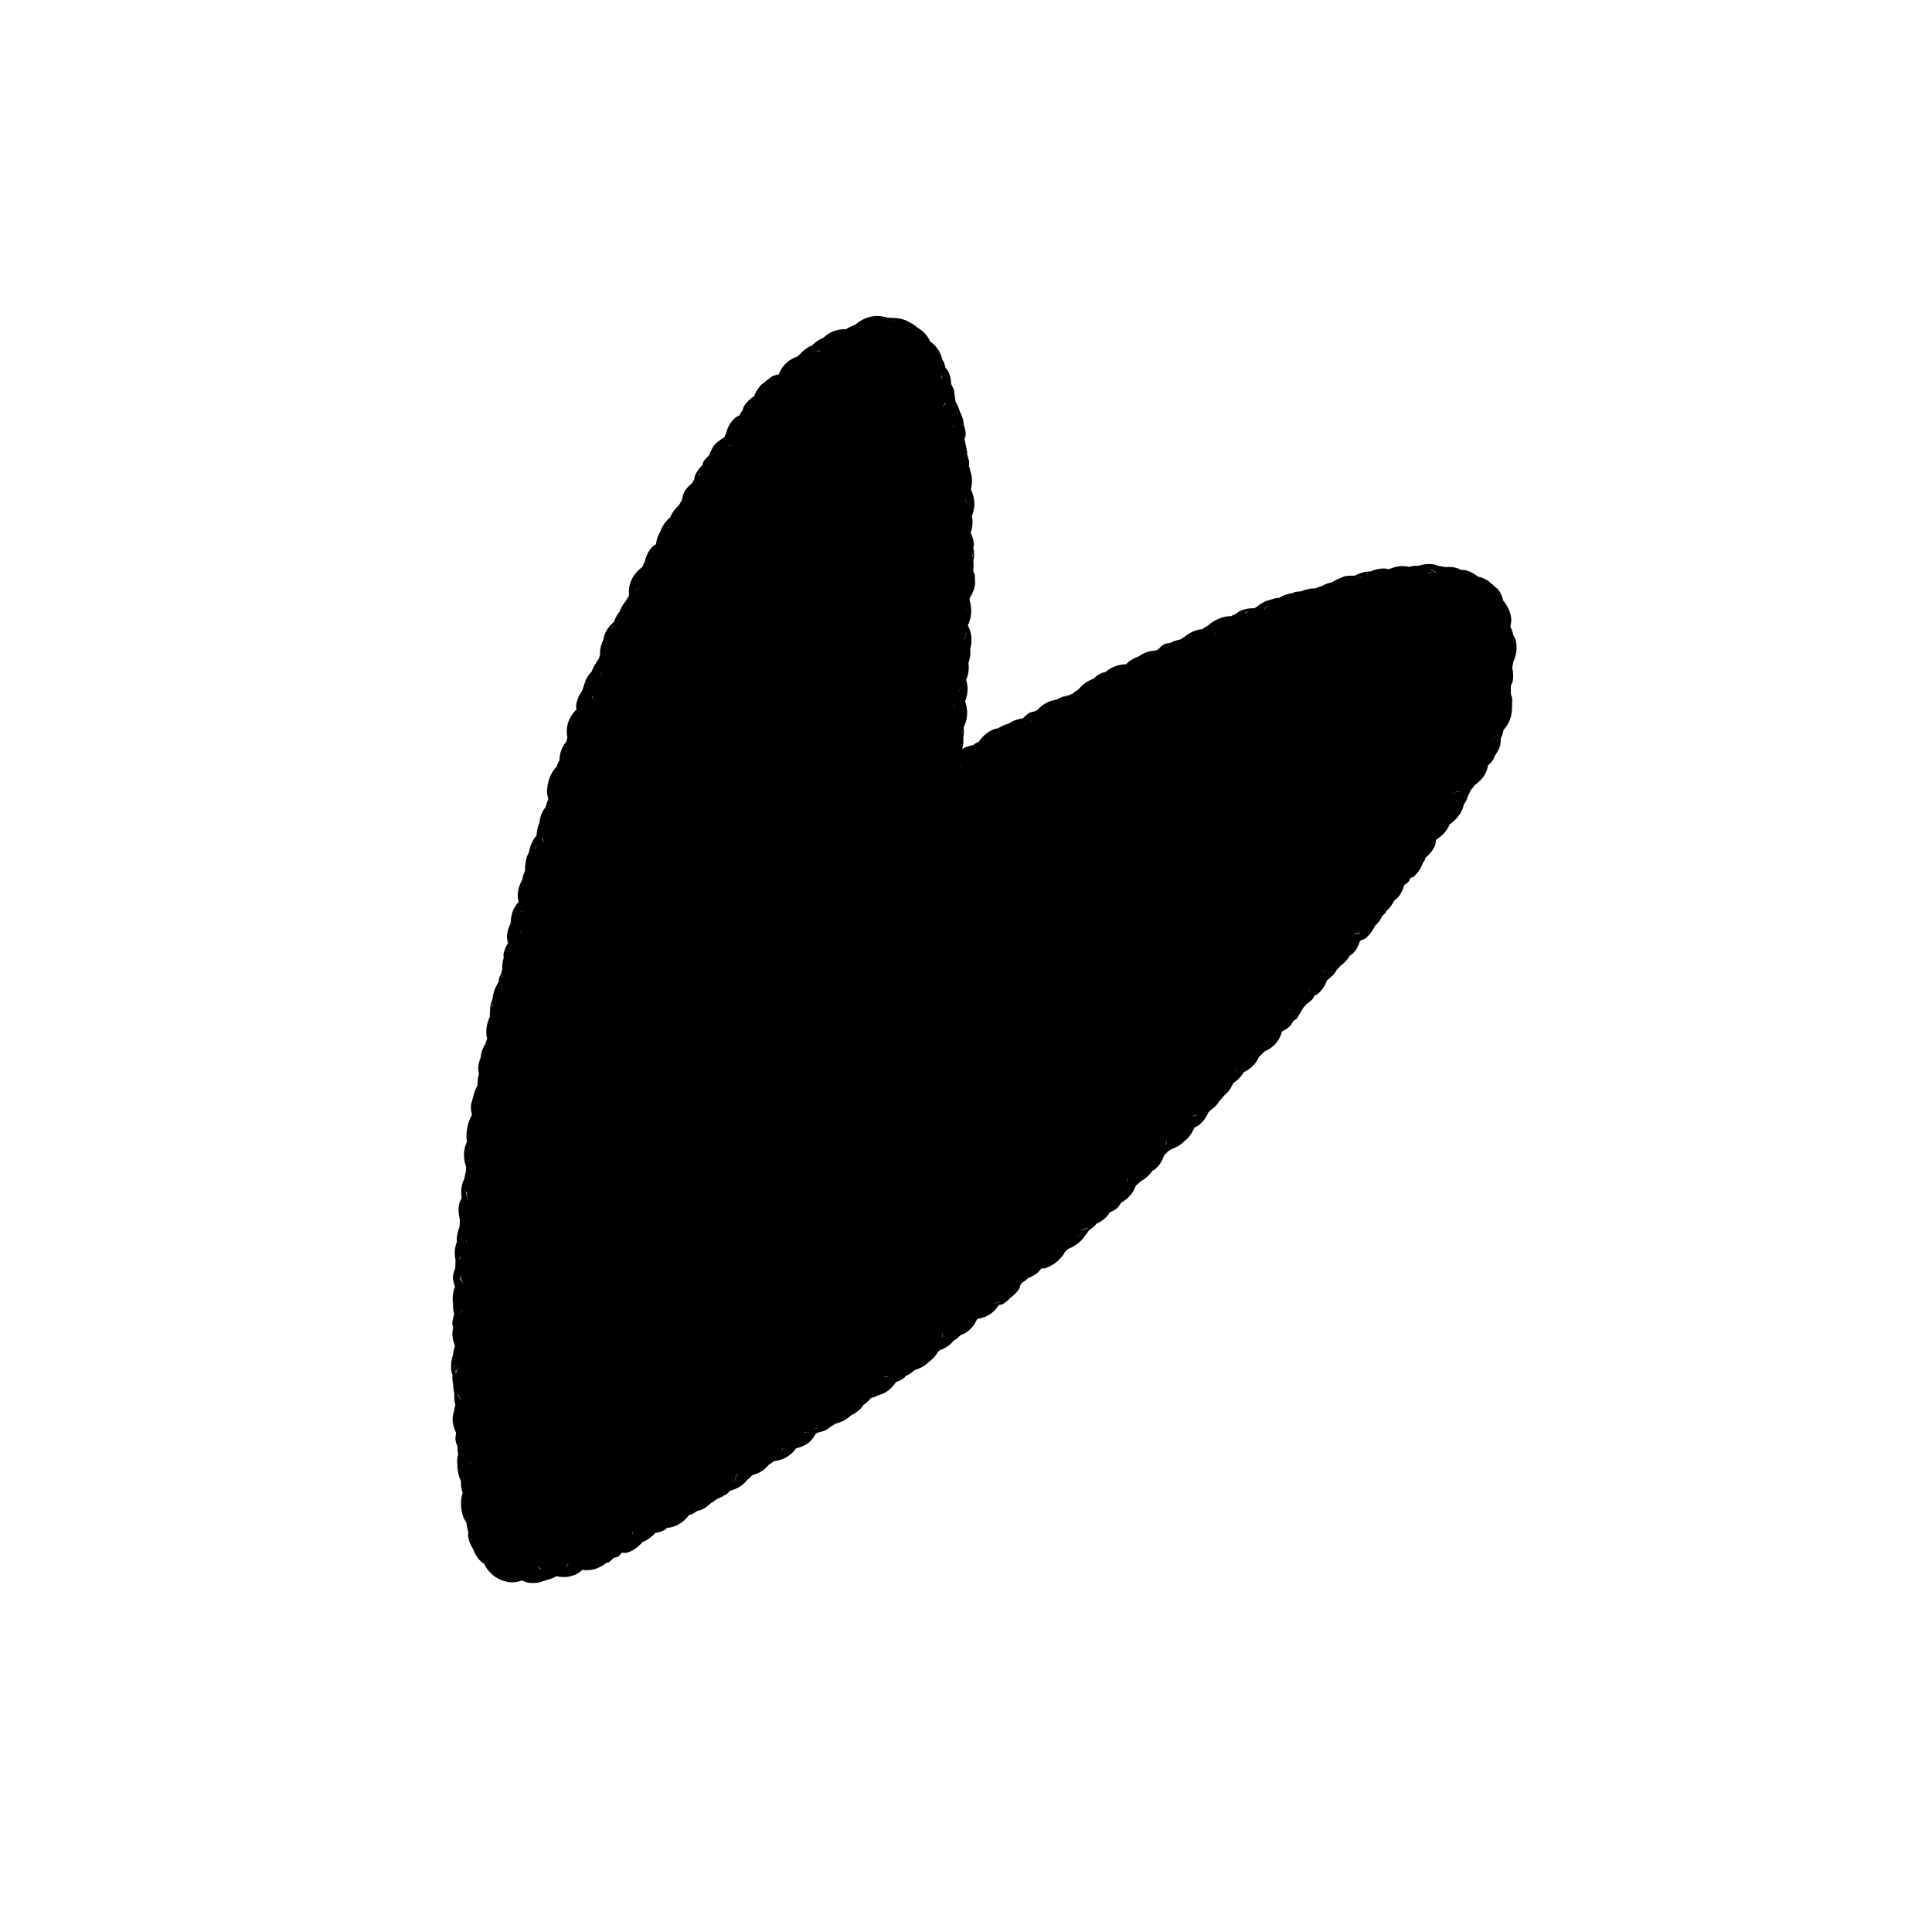 <?xml version="1.0" encoding="UTF-8"?> <svg xmlns="http://www.w3.org/2000/svg" width="64" height="64" viewBox="0 0 64 64" fill="none"><path d="M41.741 21.165C37.398 22.875 34.461 24.569 30.553 26.79C30.77 25.11 31.11 22.25 31.149 20.555C31.22 17.418 31.335 13.864 29.9 11.697C29.551 11.171 28.401 11.792 27.769 12.136C25.978 13.111 24.849 14.844 23.64 16.716C21.912 19.389 20.498 22.324 19.563 25.23C16.937 33.392 15.37 41.858 16.28 49.036C16.38 49.825 16.515 51.676 17.509 51.407C18.364 51.175 19.227 51.101 20.095 50.587C21.865 49.538 31.485 44.269 37.749 37.778C43.038 32.298 46.863 27.643 48.732 24.262C49.26 23.308 49.328 20.531 48.796 20.188C47.255 19.192 43.974 20.286 41.741 21.165Z" fill="black"></path><path d="M49.628 19.525C49.711 19.636 49.762 19.765 49.798 19.895C49.928 20.058 50.039 20.251 50.062 20.494C50.071 20.587 50.044 20.672 50.033 20.754C50.074 20.848 50.113 20.938 50.128 21.039C50.151 21.092 50.193 21.14 50.209 21.203C50.277 21.48 50.221 21.737 50.124 21.939C50.124 22 50.103 22.057 50.094 22.114C50.126 22.259 50.143 22.417 50.105 22.587C50.094 22.631 50.067 22.671 50.052 22.711C50.051 22.734 50.048 22.757 50.045 22.78C50.049 22.84 50.05 22.9 50.049 22.96C50.049 22.97 50.05 22.979 50.05 22.988C50.065 23.04 50.087 23.092 50.096 23.148L50.084 23.541L50.068 23.651C50.031 23.88 49.922 24.049 49.809 24.181C49.793 24.224 49.792 24.272 49.77 24.314L49.768 24.332L49.776 24.319L49.714 24.473C49.709 24.547 49.714 24.627 49.691 24.71C49.655 24.833 49.588 24.936 49.522 25.029C49.502 25.073 49.489 25.122 49.461 25.166C49.41 25.247 49.345 25.31 49.284 25.368C49.281 25.382 49.286 25.399 49.283 25.413C49.217 25.696 49.036 25.875 48.851 26.009C48.807 26.07 48.767 26.128 48.717 26.173C48.694 26.239 48.666 26.307 48.624 26.374C48.618 26.397 48.615 26.422 48.606 26.446C48.579 26.522 48.534 26.584 48.496 26.645C48.423 26.953 48.234 27.164 48.022 27.306C47.928 27.545 47.757 27.701 47.568 27.822C47.556 27.877 47.562 27.939 47.538 27.997C47.466 28.176 47.349 28.307 47.225 28.409C47.213 28.441 47.206 28.476 47.19 28.507C47.177 28.533 47.151 28.552 47.137 28.575C47.084 28.735 46.991 28.901 46.825 29.044C46.797 29.068 46.75 29.068 46.722 29.088C46.7 29.122 46.694 29.168 46.667 29.202C46.625 29.253 46.562 29.28 46.517 29.319C46.488 29.431 46.438 29.554 46.355 29.67C46.305 29.739 46.24 29.787 46.182 29.837C46.13 29.946 46.057 30.058 45.946 30.159L45.935 30.161C45.915 30.192 45.903 30.234 45.878 30.264C45.856 30.29 45.823 30.303 45.801 30.326C45.735 30.469 45.652 30.575 45.556 30.661C45.479 30.817 45.377 30.963 45.24 31.079C45.183 31.127 45.108 31.138 45.05 31.171C45.01 31.295 44.957 31.429 44.854 31.546C44.808 31.599 44.749 31.631 44.7 31.67L44.698 31.687C44.608 31.829 44.502 31.929 44.392 32.002C44.362 32.034 44.34 32.08 44.303 32.111L44.292 32.113C44.211 32.271 44.089 32.38 43.957 32.474C43.898 32.638 43.8 32.813 43.619 32.953C43.599 32.969 43.567 32.966 43.546 32.98C43.524 33.014 43.513 33.056 43.485 33.089C43.421 33.164 43.348 33.215 43.279 33.263C43.267 33.278 43.259 33.302 43.245 33.316C43.237 33.324 43.223 33.326 43.215 33.334C43.202 33.356 43.182 33.373 43.166 33.395L42.972 33.725C42.935 33.767 42.884 33.791 42.841 33.827C42.806 33.879 42.782 33.941 42.735 33.991C42.658 34.072 42.557 34.116 42.469 34.172C42.434 34.285 42.387 34.405 42.3 34.519C42.178 34.679 42.024 34.771 41.882 34.835C41.83 34.899 41.773 34.952 41.709 35.002C41.661 35.108 41.597 35.219 41.495 35.319C41.4 35.412 41.297 35.473 41.199 35.519C41.108 35.676 40.989 35.791 40.853 35.881C40.801 35.993 40.741 36.112 40.636 36.216C40.599 36.253 40.557 36.29 40.519 36.326C40.471 36.388 40.428 36.446 40.374 36.492C40.363 36.51 40.359 36.532 40.346 36.549C40.277 36.643 40.191 36.711 40.111 36.769C40.085 36.802 40.056 36.827 40.028 36.855C39.953 37.023 39.84 37.204 39.617 37.333C39.604 37.34 39.586 37.336 39.573 37.343L39.565 37.356C39.492 37.522 39.398 37.678 39.246 37.791C39.113 37.935 38.95 38.017 38.793 38.075C38.761 38.108 38.713 38.122 38.679 38.151C38.652 38.201 38.596 38.228 38.564 38.272C38.506 38.433 38.422 38.612 38.233 38.755C38.218 38.766 38.196 38.767 38.181 38.778C38.077 38.928 37.944 39.049 37.783 39.134C37.736 39.186 37.687 39.231 37.627 39.275C37.55 39.477 37.416 39.691 37.143 39.837C37.1 39.897 37.066 39.969 37.002 40.025C36.924 40.094 36.831 40.131 36.751 40.17C36.74 40.186 36.736 40.21 36.724 40.226C36.599 40.388 36.449 40.486 36.301 40.549L36.299 40.566C36.234 40.648 36.151 40.701 36.075 40.756C36.034 40.818 35.994 40.881 35.938 40.938C35.811 41.141 35.612 41.285 35.377 41.375C35.346 41.409 35.313 41.44 35.279 41.469C35.264 41.494 35.255 41.521 35.239 41.546C35.084 41.772 34.865 41.931 34.621 42.012C34.58 42.025 34.533 42.014 34.493 42.022C34.455 42.064 34.424 42.116 34.38 42.154C34.277 42.242 34.163 42.297 34.054 42.343C33.994 42.403 33.923 42.451 33.85 42.499C33.837 42.516 33.824 42.532 33.81 42.548C33.79 42.592 33.789 42.649 33.762 42.694C33.679 42.827 33.573 42.919 33.465 42.995C33.398 43.068 33.321 43.141 33.221 43.2C33.18 43.224 33.127 43.217 33.087 43.234C33.023 43.324 32.953 43.417 32.855 43.493C32.694 43.617 32.526 43.666 32.372 43.693C32.293 43.86 32.176 44.046 31.95 44.173C31.909 44.196 31.865 44.206 31.825 44.223C31.752 44.298 31.679 44.364 31.589 44.415C31.447 44.586 31.285 44.676 31.125 44.729C31.106 44.75 31.088 44.772 31.066 44.793C30.998 44.912 30.903 45.015 30.778 45.109C30.637 45.255 30.468 45.331 30.3 45.387C30.198 45.477 30.103 45.542 29.998 45.582C29.983 45.595 29.98 45.621 29.964 45.634C29.871 45.71 29.772 45.749 29.68 45.785C29.591 45.92 29.469 46.05 29.299 46.144C29.236 46.179 29.167 46.194 29.105 46.214C29.02 46.265 28.931 46.29 28.845 46.315C28.782 46.404 28.698 46.477 28.59 46.551L28.592 46.562C28.476 46.722 28.329 46.82 28.183 46.893C28.035 47.032 27.866 47.116 27.686 47.157C27.624 47.199 27.568 47.239 27.506 47.264C27.472 47.288 27.444 47.326 27.405 47.348C27.303 47.404 27.201 47.432 27.105 47.452C27.079 47.465 27.054 47.475 27.028 47.486C26.965 47.593 26.891 47.713 26.764 47.808C26.634 47.903 26.5 47.947 26.376 47.976C26.299 48.073 26.21 48.176 26.085 48.253C25.932 48.347 25.776 48.388 25.633 48.407C25.582 48.45 25.527 48.487 25.465 48.522C25.404 48.593 25.332 48.669 25.238 48.729C25.133 48.796 25.029 48.838 24.928 48.863C24.871 48.927 24.812 48.98 24.748 49.026L24.744 49.033C24.596 49.228 24.394 49.323 24.192 49.383C24.136 49.425 24.096 49.493 24.025 49.526L24.008 49.524C23.93 49.586 23.839 49.623 23.743 49.66C23.684 49.706 23.628 49.752 23.561 49.784C23.469 49.879 23.354 49.963 23.211 50.023C23.176 50.038 23.137 50.036 23.103 50.047C23.033 50.093 22.963 50.147 22.878 50.18C22.864 50.185 22.845 50.174 22.832 50.178C22.698 50.364 22.495 50.544 22.173 50.608C22.153 50.612 22.13 50.602 22.11 50.605C22.085 50.622 22.067 50.655 22.039 50.671C21.926 50.734 21.812 50.763 21.707 50.782C21.604 50.89 21.484 50.996 21.328 51.066L21.3 51.067C21.16 51.226 20.993 51.372 20.763 51.436C20.708 51.452 20.646 51.432 20.594 51.439C20.553 51.475 20.526 51.534 20.475 51.566C20.429 51.594 20.371 51.59 20.326 51.609C20.27 51.654 20.228 51.724 20.154 51.759C20.137 51.768 20.111 51.76 20.094 51.767C19.908 51.92 19.671 52.027 19.384 52.015C19.356 52.014 19.329 52.002 19.302 51.999C19.228 52.056 19.153 52.123 19.055 52.165C18.83 52.263 18.613 52.251 18.427 52.215C18.352 52.261 18.27 52.293 18.173 52.321L17.845 52.425C17.733 52.443 17.617 52.442 17.507 52.43C17.428 52.421 17.362 52.379 17.294 52.357C17.192 52.386 17.075 52.423 16.939 52.416C16.529 52.394 16.227 52.143 16.071 51.874C16.057 51.85 16.051 51.822 16.038 51.796C16.022 51.785 15.997 51.782 15.981 51.769C15.824 51.64 15.728 51.475 15.667 51.305C15.598 51.196 15.538 51.073 15.512 50.926C15.5 50.862 15.511 50.799 15.511 50.74C15.484 50.647 15.458 50.555 15.455 50.453C15.412 50.383 15.367 50.306 15.337 50.218C15.274 50.03 15.257 49.834 15.281 49.642C15.289 49.576 15.308 49.516 15.326 49.458C15.284 49.33 15.263 49.204 15.271 49.068C15.205 48.937 15.162 48.785 15.16 48.606C15.133 48.442 15.142 48.295 15.178 48.162C15.156 48.085 15.158 48.007 15.155 47.923C15.131 47.852 15.097 47.78 15.088 47.695C15.081 47.612 15.098 47.537 15.107 47.465C15.035 47.305 14.98 47.133 14.995 46.946L15.02 46.822L15.054 46.668C15.062 46.626 15.073 46.587 15.085 46.548C15.051 46.428 15.04 46.297 15.051 46.154C15.023 46.056 15.013 45.962 15.013 45.869C14.99 45.773 14.981 45.67 14.991 45.557C14.977 45.501 14.953 45.443 14.947 45.38C14.932 45.197 14.954 45.029 15.005 44.888C15.015 44.793 15.031 44.696 15.068 44.603C15.067 44.593 15.069 44.584 15.068 44.575C15.026 44.474 14.994 44.358 14.987 44.225C14.982 44.133 14.996 44.049 15.011 43.971C15.007 43.929 14.984 43.885 14.984 43.841C14.984 43.73 15.021 43.629 15.046 43.528C15.013 43.428 15.006 43.321 15.009 43.197C14.975 42.977 15.007 42.786 15.072 42.624C15.044 42.527 15 42.422 15.003 42.3C15.006 42.189 15.052 42.097 15.081 42.006C15.084 41.971 15.079 41.935 15.086 41.898C15.082 41.848 15.088 41.798 15.092 41.744C15.047 41.549 15.056 41.338 15.136 41.13C15.135 41.114 15.131 41.097 15.131 41.08C15.131 40.917 15.168 40.775 15.22 40.654C15.224 40.612 15.225 40.572 15.233 40.533L15.229 40.381C15.19 40.231 15.171 40.06 15.215 39.87C15.231 39.802 15.27 39.746 15.295 39.689C15.266 39.491 15.268 39.278 15.371 39.068L15.383 39.048C15.392 38.971 15.407 38.892 15.434 38.812L15.436 38.636C15.382 38.479 15.349 38.289 15.385 38.082C15.401 37.988 15.431 37.904 15.466 37.827C15.456 37.742 15.443 37.653 15.453 37.559C15.46 37.493 15.467 37.426 15.479 37.361C15.506 37.208 15.562 37.067 15.631 36.939C15.615 36.83 15.585 36.715 15.606 36.588L15.684 36.294C15.711 36.169 15.758 36.061 15.812 35.967C15.817 35.945 15.813 35.921 15.819 35.898C15.82 35.781 15.832 35.679 15.865 35.583C15.855 35.517 15.838 35.448 15.842 35.373C15.849 35.25 15.881 35.136 15.922 35.034C15.937 34.854 16 34.7 16.082 34.57C16.102 34.517 16.111 34.461 16.139 34.411C16.076 34.17 16.111 33.922 16.226 33.686C16.229 33.625 16.219 33.564 16.232 33.504C16.229 33.369 16.257 33.229 16.317 33.084C16.329 32.947 16.365 32.801 16.449 32.649C16.459 32.633 16.466 32.614 16.472 32.599C16.484 32.573 16.506 32.552 16.519 32.527C16.528 32.481 16.523 32.429 16.539 32.381C16.554 32.335 16.582 32.296 16.602 32.255C16.609 32.212 16.624 32.172 16.637 32.129C16.631 32.01 16.637 31.88 16.683 31.74C16.686 31.695 16.672 31.647 16.681 31.599C16.709 31.46 16.765 31.343 16.826 31.246C16.816 31.172 16.786 31.095 16.792 31.01C16.803 30.847 16.855 30.708 16.916 30.588C16.921 30.372 16.966 30.152 17.105 29.966C17.127 29.936 17.153 29.91 17.177 29.882L17.181 29.876C17.174 29.835 17.157 29.791 17.153 29.746C17.135 29.495 17.21 29.3 17.305 29.137L17.303 29.127C17.321 29.02 17.354 28.925 17.394 28.841C17.392 28.779 17.392 28.71 17.402 28.642C17.41 28.585 17.418 28.529 17.428 28.473C17.445 28.378 17.491 28.299 17.526 28.22C17.559 28.004 17.65 27.82 17.772 27.681L17.776 27.674C17.781 27.526 17.807 27.388 17.868 27.259C17.881 27.13 17.913 26.991 17.994 26.848C18.016 26.809 18.048 26.774 18.073 26.741C18.097 26.652 18.118 26.567 18.16 26.49L18.162 26.473C18.149 26.396 18.12 26.318 18.122 26.233C18.124 26.093 18.145 25.95 18.189 25.811C18.246 25.636 18.34 25.502 18.439 25.396C18.465 25.32 18.493 25.245 18.534 25.178C18.534 25.154 18.532 25.129 18.535 25.104C18.558 24.865 18.656 24.692 18.767 24.557C18.777 24.52 18.78 24.481 18.794 24.444C18.763 24.258 18.758 24.04 18.872 23.806C18.932 23.682 19.014 23.584 19.095 23.503C19.096 23.462 19.079 23.419 19.084 23.376C19.111 23.17 19.19 23.008 19.287 22.875L19.404 22.522C19.458 22.418 19.522 22.327 19.595 22.255C19.635 22.15 19.675 22.057 19.734 21.982C19.763 21.917 19.807 21.865 19.844 21.811C19.849 21.761 19.872 21.714 19.886 21.661C19.885 21.653 19.874 21.644 19.874 21.635C19.873 21.484 19.919 21.333 19.987 21.187C20.004 21.106 20.025 21.019 20.068 20.933C20.14 20.787 20.239 20.686 20.336 20.604C20.379 20.485 20.436 20.37 20.518 20.265L20.537 20.25C20.542 20.237 20.54 20.221 20.545 20.209C20.593 20.095 20.655 19.998 20.725 19.916C20.759 19.854 20.794 19.796 20.835 19.745C20.823 19.596 20.83 19.409 20.915 19.219C21.003 19.024 21.14 18.882 21.279 18.785C21.297 18.724 21.326 18.669 21.355 18.611C21.399 18.429 21.475 18.241 21.637 18.087C21.663 18.063 21.702 18.053 21.728 18.033C21.748 17.881 21.795 17.736 21.878 17.6C21.936 17.427 22.044 17.268 22.207 17.134L22.209 17.116C22.282 16.953 22.385 16.829 22.494 16.733C22.52 16.68 22.548 16.628 22.585 16.578C22.606 16.485 22.618 16.381 22.674 16.282C22.741 16.163 22.839 16.081 22.925 16.007C22.948 15.966 22.967 15.924 22.995 15.885C23.007 15.85 23 15.803 23.015 15.768C23.077 15.623 23.169 15.505 23.27 15.402C23.282 15.374 23.279 15.335 23.295 15.306C23.343 15.215 23.418 15.156 23.48 15.091L23.613 14.814C23.707 14.668 23.845 14.581 23.974 14.499C23.982 14.492 23.99 14.485 23.998 14.477C24.01 14.454 24.014 14.426 24.027 14.403C24.034 14.392 24.042 14.381 24.048 14.37C24.09 14.197 24.167 14.007 24.353 13.842C24.394 13.805 24.446 13.789 24.488 13.762C24.523 13.7 24.556 13.643 24.599 13.591C24.614 13.554 24.619 13.507 24.64 13.469C24.731 13.31 24.859 13.203 24.988 13.117C25.012 13.065 25.025 13.002 25.06 12.95L25.204 12.755L25.577 12.466C25.648 12.43 25.725 12.421 25.795 12.402C25.876 12.197 26.028 11.973 26.335 11.839C26.355 11.831 26.381 11.832 26.4 11.825C26.433 11.801 26.456 11.763 26.49 11.744C26.587 11.631 26.712 11.523 26.874 11.452L26.895 11.448C27.001 11.338 27.124 11.247 27.275 11.191C27.355 11.117 27.447 11.044 27.561 10.994C27.727 10.92 27.891 10.9 28.027 10.905C28.103 10.855 28.188 10.813 28.277 10.778C28.298 10.77 28.319 10.76 28.34 10.753C28.418 10.678 28.521 10.613 28.642 10.558C28.933 10.428 29.194 10.457 29.392 10.521C29.411 10.521 29.434 10.526 29.454 10.525L29.758 10.544C29.859 10.562 29.958 10.591 30.054 10.633L30.299 10.773C30.326 10.793 30.35 10.818 30.376 10.841C30.529 10.931 30.683 11.059 30.787 11.256C30.794 11.27 30.796 11.289 30.803 11.303C30.895 11.368 30.989 11.453 31.069 11.568C31.151 11.688 31.192 11.812 31.219 11.926L31.265 11.983L31.327 12.191C31.349 12.223 31.384 12.249 31.404 12.287C31.48 12.435 31.502 12.585 31.508 12.717L31.599 12.906L31.652 13.285L31.65 13.302C31.714 13.401 31.76 13.511 31.794 13.627C31.857 13.743 31.907 13.878 31.925 14.028L31.919 14.052C31.951 14.145 31.985 14.245 31.99 14.359C31.994 14.434 31.96 14.5 31.95 14.565C31.954 14.574 31.958 14.582 31.961 14.591L32.041 14.987L32.03 15.017L32.103 15.278L32.099 15.443C32.108 15.477 32.127 15.512 32.133 15.549C32.135 15.56 32.128 15.572 32.129 15.584C32.133 15.594 32.143 15.603 32.147 15.614C32.217 15.816 32.209 16.021 32.162 16.209C32.229 16.356 32.282 16.525 32.278 16.721C32.274 16.863 32.237 16.988 32.194 17.095C32.196 17.106 32.199 17.117 32.201 17.128C32.236 17.327 32.205 17.5 32.154 17.646C32.206 17.755 32.254 17.887 32.262 18.041C32.263 18.076 32.245 18.108 32.244 18.141C32.279 18.292 32.273 18.442 32.243 18.588C32.256 18.696 32.256 18.796 32.237 18.9L32.291 19.046L32.302 19.332C32.285 19.518 32.205 19.671 32.127 19.805L32.118 19.818C32.122 19.844 32.121 19.869 32.123 19.896C32.19 20.134 32.196 20.382 32.099 20.625C32.092 20.656 32.071 20.682 32.061 20.712C32.066 20.726 32.077 20.738 32.081 20.753C32.083 20.758 32.088 20.767 32.093 20.778C32.194 21.008 32.205 21.261 32.14 21.497C32.156 21.662 32.135 21.814 32.081 21.962L32.084 21.973C32.111 22.186 32.068 22.37 32.005 22.526C32.032 22.616 32.052 22.716 32.053 22.827C32.053 22.983 32.017 23.114 31.97 23.229C32.03 23.401 32.06 23.602 32.017 23.818C31.996 23.918 31.963 24.012 31.923 24.092C31.932 24.191 31.937 24.296 31.913 24.411L31.908 24.417C31.923 24.547 31.909 24.677 31.875 24.814C31.891 24.806 31.907 24.789 31.924 24.781C32.033 24.73 32.138 24.698 32.237 24.686C32.272 24.66 32.304 24.629 32.344 24.606C32.37 24.592 32.397 24.584 32.422 24.573C32.529 24.417 32.68 24.259 32.91 24.163C32.961 24.141 33.016 24.137 33.066 24.123L33.081 24.114C33.194 24.045 33.306 23.994 33.417 23.969C33.558 23.871 33.719 23.818 33.882 23.795C33.955 23.73 34.025 23.65 34.129 23.601C34.183 23.576 34.243 23.575 34.295 23.56C34.32 23.541 34.348 23.526 34.374 23.509C34.442 23.435 34.525 23.361 34.63 23.302C34.756 23.23 34.882 23.194 34.998 23.177C35.129 23.099 35.264 23.055 35.397 23.035C35.446 23.017 35.489 22.987 35.537 22.977C35.587 22.919 35.663 22.884 35.732 22.833C35.853 22.673 36.021 22.559 36.217 22.486C36.291 22.417 36.38 22.35 36.487 22.298C36.53 22.277 36.579 22.278 36.621 22.263C36.817 22.089 37.057 22.01 37.3 22.004C37.421 21.882 37.563 21.797 37.719 21.745C37.901 21.611 38.098 21.559 38.282 21.55C38.308 21.535 38.335 21.524 38.364 21.51C38.425 21.456 38.48 21.386 38.565 21.343C38.636 21.307 38.717 21.307 38.785 21.29C38.879 21.234 38.991 21.205 39.117 21.179C39.151 21.155 39.182 21.126 39.22 21.106C39.373 20.984 39.547 20.884 39.758 20.849L39.826 20.846C39.886 20.794 39.951 20.756 40.019 20.72C40.108 20.638 40.215 20.566 40.341 20.509C40.494 20.44 40.643 20.41 40.777 20.41C40.807 20.396 40.837 20.379 40.87 20.367C40.88 20.364 40.892 20.363 40.902 20.36C40.966 20.315 41.028 20.259 41.111 20.225C41.265 20.161 41.415 20.147 41.551 20.147C41.579 20.131 41.608 20.115 41.638 20.101C41.718 20.03 41.817 19.967 41.925 19.914L42.26 19.814C42.292 19.81 42.324 19.812 42.355 19.811C42.364 19.807 42.372 19.803 42.381 19.799C42.424 19.774 42.472 19.744 42.523 19.724C42.621 19.684 42.719 19.659 42.812 19.65C42.83 19.643 42.849 19.628 42.868 19.621C42.945 19.596 43.022 19.597 43.093 19.59C43.172 19.549 43.267 19.529 43.369 19.508C43.445 19.492 43.517 19.489 43.586 19.49C43.656 19.46 43.723 19.425 43.795 19.411C43.898 19.352 44.006 19.311 44.124 19.289C44.14 19.28 44.157 19.265 44.174 19.256L44.26 19.209L44.529 19.095C44.645 19.064 44.76 19.068 44.869 19.073C45.033 18.99 45.205 18.926 45.398 18.931C45.516 18.876 45.653 18.839 45.806 18.832C45.879 18.829 45.95 18.845 46.014 18.855C46.199 18.775 46.411 18.722 46.646 18.77L46.666 18.783L46.681 18.774C46.785 18.749 46.887 18.739 46.979 18.744C47.153 18.69 47.352 18.658 47.566 18.714C47.589 18.72 47.608 18.738 47.629 18.745C47.697 18.75 47.768 18.759 47.84 18.779L47.853 18.788C47.993 18.772 48.151 18.777 48.322 18.839C48.342 18.846 48.356 18.865 48.374 18.873C48.451 18.88 48.531 18.881 48.613 18.907C48.757 18.953 48.871 19.03 48.967 19.108C48.989 19.114 49.015 19.107 49.037 19.115C49.119 19.147 49.205 19.185 49.281 19.227L49.628 19.525ZM15.621 51.016L15.789 51.245C15.715 51.17 15.662 51.075 15.608 50.979C15.613 50.991 15.616 51.004 15.621 51.016ZM17.783 51.873C17.793 51.884 17.838 51.933 17.919 51.98L17.943 51.986C17.883 51.938 17.818 51.91 17.783 51.873ZM16.753 50.445C16.646 50.475 16.577 50.52 16.557 50.532C16.596 50.508 16.669 50.483 16.753 50.445ZM18.897 51.691C18.873 51.744 18.808 51.809 18.744 51.899C18.75 51.893 18.764 51.893 18.769 51.888L18.897 51.691ZM16.816 50.03C16.85 50.034 16.897 50.06 16.956 50.074L16.971 50.065C16.898 50.041 16.84 50.033 16.816 50.03ZM17.041 50.1C17.015 50.089 16.994 50.072 16.971 50.065L16.956 50.074C16.983 50.08 17.01 50.091 17.041 50.1ZM48.093 22.505C48.084 22.561 48.069 22.614 48.071 22.668L48.053 22.581C48.048 22.5 48.058 22.419 48.073 22.334C48.045 22.199 48.033 22.054 48.065 21.901C48.068 21.882 48.076 21.864 48.081 21.846C48.066 21.687 48.071 21.526 48.126 21.373L48.119 21.341C48.046 21.202 48.012 21.065 47.999 20.937C47.979 20.927 47.951 20.924 47.931 20.912C47.92 20.905 47.918 20.885 47.907 20.878C47.88 20.872 47.852 20.87 47.824 20.862C47.816 20.862 47.807 20.873 47.798 20.873C47.6 20.88 47.438 20.821 47.298 20.754C47.263 20.763 47.226 20.762 47.188 20.767C47.053 20.831 46.896 20.886 46.704 20.882C46.672 20.881 46.639 20.861 46.609 20.857C46.421 20.933 46.211 20.979 45.979 20.925C45.951 20.918 45.922 20.905 45.894 20.898C45.771 20.931 45.654 20.948 45.531 20.942C45.502 20.953 45.481 20.984 45.451 20.993C45.445 20.995 45.437 20.995 45.429 20.998C45.34 21.037 45.244 21.03 45.157 21.045C45.04 21.148 44.888 21.244 44.684 21.288C44.608 21.304 44.536 21.306 44.467 21.306C44.341 21.406 44.185 21.496 43.985 21.534C43.949 21.541 43.908 21.532 43.873 21.536C43.737 21.608 43.604 21.645 43.469 21.656L43.476 21.661C43.338 21.717 43.202 21.723 43.082 21.723C42.981 21.778 42.864 21.828 42.731 21.849C42.706 21.853 42.679 21.835 42.655 21.837C42.636 21.847 42.618 21.857 42.599 21.866C42.481 21.955 42.345 22.009 42.203 22.047C42.149 22.075 42.087 22.083 42.028 22.102C41.94 22.177 41.833 22.249 41.697 22.297L41.68 22.295C41.64 22.325 41.606 22.369 41.56 22.394C41.39 22.488 41.219 22.508 41.065 22.512C40.839 22.752 40.536 22.871 40.214 22.864C40.155 22.916 40.096 22.983 40.017 23.025C39.95 23.061 39.877 23.067 39.81 23.087C39.728 23.15 39.635 23.197 39.52 23.234C39.453 23.282 39.388 23.311 39.322 23.339C39.275 23.377 39.229 23.423 39.172 23.456C39.023 23.541 38.872 23.574 38.731 23.59C38.693 23.612 38.642 23.612 38.604 23.628C38.472 23.772 38.297 23.914 38.032 23.966C38.006 23.971 37.978 23.957 37.952 23.96C37.86 24.001 37.763 24.003 37.665 24.017C37.619 24.045 37.581 24.091 37.528 24.114C37.516 24.119 37.5 24.112 37.489 24.117C37.463 24.141 37.452 24.181 37.423 24.204C37.321 24.283 37.215 24.332 37.113 24.367C37.021 24.446 36.922 24.496 36.827 24.536C36.758 24.589 36.68 24.632 36.591 24.671C36.42 24.819 36.231 24.883 36.044 24.913C35.925 25.014 35.783 25.103 35.603 25.149C35.583 25.154 35.56 25.142 35.54 25.146C35.512 25.163 35.489 25.183 35.461 25.197C35.44 25.216 35.429 25.246 35.407 25.265C35.306 25.347 35.199 25.405 35.096 25.445C34.948 25.581 34.777 25.649 34.601 25.692C34.59 25.702 34.586 25.722 34.575 25.732C34.359 25.921 34.126 25.966 33.926 25.973L33.92 25.997C33.789 26.215 33.583 26.375 33.335 26.456C33.222 26.536 33.108 26.585 32.991 26.614C32.923 26.647 32.855 26.675 32.782 26.693C32.689 26.749 32.598 26.78 32.506 26.803C32.422 26.906 32.318 27.011 32.165 27.086C32.146 27.095 32.119 27.092 32.1 27.099C32.027 27.159 31.953 27.199 31.875 27.233L31.881 27.237C31.775 27.345 31.657 27.408 31.544 27.456C31.544 27.466 31.552 27.478 31.551 27.489C31.546 27.665 31.489 27.808 31.425 27.928C31.44 28.118 31.4 28.271 31.341 28.404L31.236 29.257L30.863 29.202L30.654 29.569L29.99 29.084L29.248 28.995L29.283 28.739C29.179 28.787 29.08 28.819 28.981 28.832L28.91 28.87L28.82 28.923L27.947 29.41L26.962 27.667L27.033 27.629L27.701 27.242C27.728 27.213 27.754 27.186 27.78 27.163L28.042 26.988C28.08 26.971 28.121 26.965 28.159 26.952C28.187 26.935 28.207 26.904 28.236 26.89C28.25 26.876 28.261 26.856 28.276 26.842C28.37 26.757 28.468 26.697 28.564 26.656L28.575 26.654C28.74 26.541 28.909 26.491 29.062 26.475L29.118 26.446C29.168 26.392 29.214 26.33 29.28 26.282L29.513 26.153C29.527 26.147 29.539 26.137 29.553 26.133C29.574 26.058 29.59 25.988 29.622 25.926C29.623 25.916 29.62 25.907 29.622 25.898C29.602 25.814 29.592 25.72 29.596 25.62C29.601 25.498 29.626 25.384 29.665 25.284C29.651 25.118 29.672 24.939 29.751 24.762C29.793 24.668 29.856 24.597 29.91 24.53C29.904 24.479 29.909 24.426 29.91 24.372C29.886 24.311 29.843 24.253 29.829 24.18C29.777 23.903 29.86 23.672 29.962 23.485C29.953 23.424 29.954 23.361 29.955 23.294C29.935 23.194 29.913 23.09 29.916 22.981C29.918 22.924 29.935 22.873 29.944 22.822C29.935 22.773 29.914 22.725 29.912 22.671C29.902 22.474 29.946 22.3 30.01 22.158C30.013 22.142 30.002 22.125 30.005 22.108C30.012 22.072 30.035 22.037 30.045 22.004C30.015 21.845 30.015 21.694 30.054 21.544C30.035 21.422 30.031 21.284 30.067 21.134C30.07 21.124 30.075 21.114 30.078 21.104C30.065 21.054 30.044 21.004 30.039 20.949C30.026 20.823 30.032 20.701 30.057 20.589C30.06 20.447 30.104 20.32 30.154 20.195L30.149 20.201C30.151 20.191 30.151 20.177 30.153 20.167C30.112 20.048 30.084 19.911 30.089 19.762C30.094 19.62 30.131 19.493 30.177 19.382L30.172 19.36C30.11 19.211 30.066 19.035 30.091 18.824C30.106 18.693 30.145 18.58 30.192 18.48C30.175 18.413 30.166 18.344 30.163 18.266C30.126 18.169 30.082 18.065 30.076 17.94C30.07 17.823 30.084 17.715 30.108 17.617C30.101 17.519 30.105 17.42 30.128 17.313C30.117 17.249 30.103 17.186 30.103 17.121C30.074 16.952 30.086 16.784 30.137 16.622L30.124 16.585C30.002 16.305 30.04 16.04 30.117 15.818C30.113 15.802 30.104 15.787 30.101 15.771C30.086 15.686 30.083 15.599 30.087 15.52C30.068 15.462 30.042 15.406 30.032 15.345C29.98 15.257 29.935 15.153 29.909 15.032C29.865 14.831 29.887 14.655 29.932 14.508C29.933 14.477 29.924 14.444 29.928 14.412C29.929 14.404 29.933 14.396 29.934 14.388L29.913 14.291C29.906 14.279 29.897 14.269 29.889 14.257C29.809 14.132 29.742 13.993 29.703 13.839C29.698 13.819 29.696 13.794 29.689 13.774C29.68 13.744 29.682 13.711 29.675 13.681C29.553 13.542 29.441 13.363 29.411 13.111C29.408 13.08 29.415 13.049 29.414 13.02C29.38 12.935 29.344 12.862 29.335 12.782C29.288 12.737 29.261 12.674 29.22 12.615C29.151 12.639 29.085 12.658 29.017 12.67C28.918 12.733 28.809 12.786 28.688 12.82C28.663 12.827 28.638 12.839 28.614 12.847C28.602 12.851 28.587 12.846 28.575 12.85C28.472 12.949 28.355 13.046 28.2 13.1C28.088 13.199 27.955 13.27 27.8 13.316C27.781 13.333 27.762 13.346 27.742 13.362C27.655 13.481 27.539 13.601 27.365 13.686L27.348 13.684C27.283 13.773 27.205 13.843 27.119 13.908C27.056 13.984 26.987 14.059 26.899 14.12C26.869 14.14 26.829 14.141 26.8 14.158C26.691 14.421 26.494 14.602 26.257 14.71C26.241 14.731 26.226 14.751 26.208 14.771C26.184 14.867 26.149 14.972 26.087 15.074C26.02 15.182 25.938 15.269 25.85 15.339C25.821 15.383 25.775 15.414 25.739 15.454C25.663 15.614 25.552 15.755 25.422 15.872L25.409 15.892C25.389 15.915 25.358 15.926 25.336 15.947C25.306 16.073 25.245 16.198 25.151 16.32C25.093 16.475 25.005 16.623 24.869 16.742C24.846 16.762 24.816 16.77 24.794 16.787C24.764 16.851 24.728 16.91 24.686 16.968C24.654 17.049 24.612 17.127 24.561 17.204C24.55 17.221 24.526 17.232 24.514 17.248C24.473 17.425 24.394 17.6 24.255 17.75L24.24 17.759C24.177 17.906 24.098 18.023 24 18.116C23.931 18.327 23.796 18.486 23.632 18.613L23.595 18.728L23.559 18.798C23.53 18.971 23.469 19.154 23.343 19.319C23.287 19.393 23.218 19.444 23.155 19.495L23.15 19.575L23.062 19.798L23.06 19.815C23.007 19.983 22.916 20.112 22.819 20.217C22.8 20.32 22.77 20.423 22.721 20.526L22.719 20.544L22.608 20.788C22.551 20.879 22.471 20.942 22.401 21.008C22.391 21.041 22.392 21.08 22.378 21.114C22.328 21.236 22.249 21.332 22.173 21.418C22.15 21.477 22.116 21.529 22.084 21.584C22.051 21.677 22.004 21.755 21.955 21.827C21.954 21.863 21.962 21.901 21.957 21.939C21.94 22.064 21.889 22.164 21.844 22.257C21.811 22.421 21.739 22.552 21.655 22.665C21.64 22.701 21.637 22.746 21.618 22.781C21.599 22.813 21.566 22.835 21.545 22.864C21.526 23.106 21.421 23.297 21.283 23.457C21.256 23.596 21.198 23.731 21.1 23.869C21.093 24.037 21.057 24.212 20.956 24.381C20.933 24.457 20.892 24.53 20.846 24.608C20.831 24.761 20.779 24.907 20.688 25.054L20.684 25.089L20.701 25.063L20.682 25.106C20.674 25.178 20.682 25.252 20.662 25.325C20.651 25.36 20.621 25.389 20.609 25.421C20.605 25.534 20.596 25.654 20.549 25.773C20.5 25.896 20.425 25.993 20.354 26.075L20.352 26.093L20.225 26.448L20.214 26.45C20.235 26.593 20.236 26.759 20.177 26.938C20.154 27.008 20.096 27.058 20.063 27.115C20.054 27.15 20.047 27.184 20.034 27.217C20.034 27.264 20.039 27.314 20.032 27.365C20.006 27.545 19.929 27.696 19.837 27.825C19.834 27.833 19.834 27.841 19.831 27.849C19.832 27.863 19.84 27.877 19.84 27.892L19.787 28.248L19.671 28.499C19.627 28.647 19.541 28.764 19.447 28.875C19.465 28.977 19.499 29.084 19.484 29.206C19.454 29.445 19.351 29.623 19.236 29.762C19.232 29.776 19.233 29.79 19.228 29.803C19.234 29.859 19.24 29.916 19.237 29.977L19.181 30.294L19.073 30.475C19.037 30.544 19.008 30.614 18.963 30.674C19 30.624 19.044 30.574 19.069 30.51L19.026 30.706L18.98 30.778C18.98 30.796 18.991 30.813 18.991 30.832L18.91 31.245L18.874 31.286C18.875 31.31 18.884 31.333 18.884 31.358L18.826 31.692L18.8 31.732C18.796 31.813 18.77 31.893 18.741 31.982C18.741 31.998 18.748 32.015 18.746 32.031C18.734 32.17 18.692 32.29 18.643 32.393C18.626 32.488 18.604 32.575 18.564 32.658C18.557 32.739 18.552 32.825 18.523 32.91C18.514 32.935 18.49 32.953 18.48 32.976C18.477 32.994 18.485 33.014 18.481 33.032C18.46 33.135 18.418 33.226 18.377 33.309C18.379 33.422 18.367 33.55 18.321 33.682C18.3 33.742 18.258 33.788 18.23 33.837C18.251 34.011 18.242 34.19 18.164 34.371C18.174 34.444 18.198 34.52 18.191 34.603C18.182 34.706 18.143 34.799 18.111 34.886C18.095 34.998 18.076 35.116 18.02 35.227C18.013 35.241 17.996 35.249 17.988 35.262C17.989 35.337 18.001 35.417 17.983 35.501C17.967 35.575 17.929 35.638 17.901 35.699L17.876 35.925C17.887 36.003 17.9 36.086 17.891 36.176C17.881 36.269 17.842 36.349 17.814 36.424C17.811 36.453 17.817 36.485 17.811 36.515C17.782 36.664 17.713 36.783 17.647 36.884C17.649 36.905 17.661 36.926 17.661 36.949C17.662 37.007 17.637 37.06 17.629 37.114C17.638 37.204 17.664 37.3 17.646 37.404C17.624 37.532 17.564 37.632 17.512 37.727C17.574 37.989 17.533 38.239 17.431 38.456C17.434 38.493 17.434 38.531 17.433 38.569C17.48 38.702 17.515 38.865 17.496 39.047C17.482 39.173 17.431 39.278 17.386 39.375C17.383 39.426 17.398 39.48 17.386 39.533L17.373 39.553C17.376 39.568 17.381 39.582 17.383 39.596C17.41 39.82 17.354 40.003 17.282 40.155C17.308 40.288 17.32 40.439 17.282 40.601L17.27 40.621C17.27 40.635 17.279 40.65 17.279 40.664C17.278 40.678 17.272 40.692 17.271 40.705C17.29 40.813 17.291 40.937 17.269 41.067C17.262 41.108 17.243 41.145 17.232 41.183C17.238 41.246 17.248 41.313 17.241 41.384C17.235 41.453 17.209 41.516 17.192 41.575C17.195 41.606 17.206 41.636 17.206 41.668C17.209 41.836 17.167 41.979 17.113 42.101C17.1 42.186 17.077 42.259 17.049 42.329C17.06 42.387 17.091 42.443 17.093 42.507L17.115 42.875L17.057 43.051C17.096 43.154 17.142 43.257 17.148 43.37L17.051 43.866L17.047 43.872C17.062 43.968 17.067 44.071 17.052 44.182C17.055 44.207 17.049 44.231 17.05 44.256C17.078 44.343 17.125 44.432 17.128 44.539C17.129 44.578 17.104 44.615 17.102 44.652C17.123 44.782 17.133 44.927 17.093 45.083C17.084 45.116 17.055 45.142 17.044 45.173C17.078 45.28 17.091 45.404 17.084 45.543C17.082 45.585 17.06 45.623 17.053 45.662C17.058 45.675 17.073 45.684 17.078 45.697C17.141 45.886 17.133 46.06 17.104 46.216C17.174 46.45 17.172 46.681 17.099 46.901C17.134 47.008 17.152 47.108 17.153 47.206C17.172 47.285 17.176 47.369 17.174 47.461L17.179 47.483C17.198 47.561 17.191 47.636 17.193 47.706C17.231 47.788 17.27 47.874 17.29 47.973C17.32 48.123 17.306 48.263 17.283 48.387L17.377 48.746L17.348 48.978C17.382 49.076 17.397 49.176 17.402 49.283C17.39 49.198 17.367 49.122 17.336 49.054L17.331 49.06C17.371 49.145 17.381 49.232 17.398 49.317C17.399 49.401 17.404 49.483 17.384 49.569C17.399 49.5 17.415 49.426 17.409 49.343C17.427 49.453 17.424 49.555 17.409 49.66C17.469 49.783 17.51 49.928 17.515 50.1C17.517 50.173 17.502 50.242 17.492 50.309C17.513 50.311 17.535 50.308 17.555 50.312L17.842 50.2C17.989 50.138 18.149 50.1 18.31 50.093L18.484 50.112C18.526 50.09 18.569 50.058 18.615 50.039L19.045 49.935C19.054 49.935 19.064 49.935 19.073 49.935C19.097 49.922 19.116 49.898 19.142 49.886C19.164 49.876 19.189 49.874 19.211 49.866C19.219 49.86 19.232 49.854 19.241 49.848C19.264 49.833 19.289 49.823 19.312 49.81C19.413 49.712 19.538 49.624 19.69 49.571C19.727 49.557 19.766 49.55 19.802 49.541C19.864 49.512 19.93 49.498 19.998 49.482C20.053 49.428 20.104 49.364 20.178 49.319C20.238 49.283 20.306 49.267 20.366 49.245C20.432 49.165 20.518 49.089 20.612 49.022L20.889 48.867L20.941 48.844C21.098 48.691 21.285 48.618 21.466 48.579C21.538 48.509 21.624 48.444 21.719 48.389C21.887 48.291 22.057 48.244 22.21 48.233C22.238 48.218 22.261 48.193 22.29 48.181C22.336 48.139 22.38 48.094 22.433 48.06C22.509 47.972 22.598 47.878 22.725 47.811C22.829 47.756 22.937 47.739 23.033 47.722C23.061 47.709 23.087 47.693 23.115 47.682C23.162 47.648 23.208 47.61 23.263 47.583C23.363 47.474 23.478 47.402 23.591 47.348C23.69 47.217 23.812 47.091 23.974 47C24.049 46.959 24.126 46.934 24.198 46.913C24.252 46.874 24.302 46.832 24.361 46.804C24.451 46.708 24.561 46.617 24.702 46.55C24.815 46.497 24.931 46.461 25.045 46.437L25.058 46.417C25.198 46.229 25.399 46.116 25.612 46.049C25.628 46.036 25.641 46.019 25.659 46.005C25.665 46 25.672 45.996 25.678 45.99C25.743 45.926 25.813 45.863 25.888 45.809C26.002 45.728 26.123 45.673 26.241 45.637C26.313 45.594 26.383 45.542 26.469 45.515L26.462 45.511C26.472 45.505 26.482 45.499 26.492 45.493L26.497 45.486C26.529 45.454 26.559 45.416 26.599 45.385C26.73 45.286 26.869 45.234 26.995 45.204C27.081 45.068 27.201 44.929 27.395 44.83C27.418 44.818 27.446 44.812 27.469 44.803C27.537 44.747 27.614 44.707 27.694 44.67C27.79 44.579 27.908 44.502 28.042 44.448C28.083 44.432 28.126 44.427 28.165 44.416C28.246 44.269 28.362 44.117 28.545 44.001L28.694 43.929C28.798 43.828 28.922 43.742 29.072 43.69C29.197 43.584 29.324 43.523 29.452 43.49L29.461 43.477C29.551 43.363 29.653 43.281 29.756 43.221C29.86 43.116 29.962 43.026 30.082 42.976C30.184 42.846 30.3 42.756 30.422 42.694C30.51 42.588 30.62 42.485 30.774 42.409C30.792 42.4 30.814 42.399 30.832 42.391C30.848 42.373 30.868 42.358 30.883 42.34L31.085 42.173C31.145 42.103 31.215 42.038 31.286 41.977L31.595 41.786C31.645 41.766 31.695 41.754 31.744 41.743L31.759 41.734C31.839 41.637 31.943 41.556 32.067 41.487C32.146 41.346 32.251 41.227 32.377 41.138C32.459 41.043 32.557 40.956 32.679 40.886L32.698 40.871C32.737 40.827 32.769 40.772 32.815 40.733C32.927 40.637 33.047 40.568 33.165 40.522L33.18 40.513C33.353 40.268 33.569 40.151 33.775 40.097C33.782 40.09 33.784 40.078 33.792 40.071C33.819 40.043 33.855 40.024 33.884 40C33.974 39.849 34.104 39.703 34.29 39.602C34.351 39.569 34.414 39.554 34.473 39.535C34.515 39.47 34.559 39.401 34.618 39.34C34.664 39.292 34.724 39.264 34.774 39.227C34.795 39.199 34.803 39.158 34.827 39.131C34.9 39.05 34.99 39.004 35.072 38.954L35.299 38.617C35.377 38.537 35.473 38.479 35.573 38.422C35.684 38.267 35.817 38.139 35.993 38.061C36.067 37.927 36.178 37.799 36.332 37.694C36.378 37.664 36.431 37.651 36.476 37.63C36.492 37.615 36.501 37.595 36.517 37.581C36.589 37.417 36.702 37.256 36.89 37.134C36.944 37.069 37.002 37.008 37.067 36.96C37.153 36.834 37.261 36.737 37.386 36.654C37.398 36.641 37.41 36.626 37.422 36.613L37.64 36.419C37.682 36.39 37.728 36.369 37.771 36.346C37.782 36.322 37.787 36.295 37.801 36.271C37.836 36.209 37.889 36.162 37.931 36.114C38.048 35.815 38.27 35.618 38.509 35.52L38.531 35.487C38.578 35.411 38.643 35.337 38.72 35.266L38.714 35.261C38.724 35.245 38.736 35.225 38.748 35.209C38.845 35.073 38.96 34.984 39.075 34.918C39.093 34.876 39.1 34.826 39.125 34.783C39.206 34.646 39.314 34.541 39.428 34.458C39.46 34.424 39.492 34.393 39.526 34.364C39.594 34.229 39.69 34.104 39.82 33.995L39.814 33.991C39.856 33.944 39.908 33.913 39.953 33.876C40.033 33.727 40.139 33.587 40.292 33.481L40.307 33.473C40.397 33.312 40.514 33.192 40.646 33.106C40.709 32.997 40.793 32.884 40.917 32.788C40.961 32.754 41.009 32.723 41.054 32.691L41.23 32.59C41.247 32.565 41.262 32.537 41.281 32.512C41.299 32.466 41.303 32.413 41.329 32.366C41.401 32.238 41.498 32.153 41.589 32.078C41.657 31.988 41.724 31.909 41.801 31.852C41.822 31.826 41.844 31.8 41.869 31.775C41.938 31.645 42.031 31.512 42.184 31.402L42.307 31.342C42.328 31.318 42.354 31.299 42.378 31.276C42.4 31.244 42.417 31.209 42.441 31.178C42.469 31.068 42.513 30.949 42.588 30.835L42.9 30.525C42.923 30.511 42.948 30.5 42.971 30.488C43.04 30.358 43.127 30.262 43.222 30.185C43.308 30.024 43.411 29.902 43.533 29.819C43.619 29.701 43.703 29.604 43.807 29.539C43.854 29.447 43.921 29.357 44.009 29.27L44.022 29.25C44.078 29.128 44.16 29.003 44.29 28.893L44.319 28.847C44.347 28.758 44.389 28.663 44.452 28.57C44.534 28.449 44.633 28.358 44.736 28.289C44.803 28.106 44.914 27.953 45.057 27.836C45.153 27.683 45.269 27.539 45.437 27.449C45.489 27.342 45.562 27.241 45.66 27.147C45.681 27.076 45.704 27.002 45.744 26.931C45.748 26.918 45.748 26.903 45.752 26.89L45.893 26.599L46.068 26.387C46.146 26.313 46.229 26.254 46.312 26.21C46.383 26.059 46.501 25.948 46.623 25.843C46.639 25.802 46.66 25.765 46.682 25.724C46.694 25.674 46.697 25.621 46.717 25.569C46.766 25.446 46.826 25.341 46.899 25.259C46.922 25.211 46.934 25.159 46.964 25.115L47.028 25.045C46.994 25.095 46.982 25.154 46.961 25.206C47.008 25.071 47.065 24.959 47.142 24.867C47.186 24.773 47.252 24.684 47.338 24.594C47.355 24.512 47.362 24.426 47.397 24.344C47.49 24.124 47.642 23.98 47.789 23.881C47.807 23.836 47.838 23.797 47.863 23.752C47.875 23.713 47.88 23.671 47.894 23.632C47.898 23.622 47.901 23.612 47.905 23.602C47.919 23.444 47.965 23.285 48.058 23.134C48.057 23.108 48.052 23.082 48.053 23.056C48.054 23.02 48.058 22.983 48.058 22.947L48.053 22.926C48.038 22.784 48.062 22.644 48.093 22.505ZM15.146 48.541C15.145 48.563 15.16 48.585 15.16 48.606C15.165 48.636 15.156 48.671 15.164 48.701C15.151 48.65 15.144 48.593 15.146 48.541ZM15.51 48.395L15.495 48.404C15.489 48.399 15.486 48.39 15.48 48.385C15.578 48.485 15.666 48.535 15.684 48.544C15.653 48.529 15.589 48.477 15.502 48.408L15.51 48.395ZM16.958 49.191C16.977 49.203 16.992 49.222 17.013 49.236C17.007 49.23 17.003 49.222 16.998 49.217L16.958 49.191ZM17.409 49.315C17.41 49.324 17.408 49.335 17.409 49.343C17.407 49.334 17.4 49.327 17.398 49.317C17.398 49.306 17.402 49.294 17.402 49.283C17.403 49.294 17.407 49.304 17.409 49.315ZM16.928 48.418L16.941 48.427C16.962 48.399 16.976 48.362 16.998 48.324C16.973 48.36 16.951 48.391 16.928 48.418ZM20.947 50.821L20.96 50.801L20.973 50.651C20.972 50.695 20.958 50.752 20.947 50.821ZM19.624 49.658C19.584 49.683 19.543 49.705 19.51 49.734C19.526 49.729 19.541 49.722 19.558 49.718C19.58 49.698 19.599 49.676 19.624 49.658ZM16.903 47.909C16.953 47.85 17.016 47.74 17.061 47.593C17.011 47.719 16.967 47.833 16.903 47.909ZM15.216 46.289C15.247 46.332 15.271 46.371 15.295 46.396C15.266 46.366 15.255 46.316 15.224 46.276L15.216 46.289ZM15.165 46.209C15.177 46.231 15.188 46.251 15.2 46.269L15.209 46.256C15.189 46.23 15.17 46.203 15.151 46.173C15.153 46.185 15.162 46.196 15.165 46.209ZM16.779 46.62C16.834 46.664 16.888 46.74 16.953 46.825C16.949 46.808 16.942 46.794 16.937 46.778C16.919 46.753 16.891 46.738 16.873 46.718L16.779 46.62ZM15.214 45.227C15.176 45.278 15.143 45.348 15.11 45.43C15.103 45.414 15.101 45.398 15.095 45.383C15.094 45.391 15.089 45.398 15.088 45.406C15.093 45.417 15.102 45.426 15.106 45.437C15.102 45.448 15.089 45.457 15.085 45.469C15.085 45.48 15.092 45.491 15.092 45.502C15.098 45.486 15.104 45.473 15.111 45.458L15.138 45.531C15.124 45.508 15.127 45.476 15.115 45.452C15.15 45.371 15.168 45.289 15.214 45.227ZM15.115 45.452L15.111 45.458L15.106 45.437L15.11 45.43L15.115 45.452ZM15.04 45.208C15.044 45.238 15.041 45.268 15.048 45.297L15.06 45.277C15.054 45.253 15.045 45.232 15.04 45.208ZM22.643 49.563L22.631 49.611L22.666 49.615L22.643 49.563ZM22.666 49.615L22.631 49.611L22.643 49.563L22.666 49.615ZM22.182 48.651C22.176 48.68 22.179 48.708 22.176 48.731L22.169 48.829C22.168 48.789 22.185 48.733 22.191 48.666C22.221 48.68 22.253 48.681 22.276 48.693C22.265 48.688 22.236 48.67 22.188 48.655C22.19 48.639 22.198 48.624 22.201 48.608C22.197 48.624 22.184 48.638 22.182 48.651ZM16.737 45.216C16.731 45.21 16.727 45.202 16.721 45.197L16.763 45.233L16.737 45.216ZM16.763 45.233L16.721 45.197L16.595 45.105C16.634 45.13 16.695 45.172 16.763 45.233ZM16.971 44.753C16.99 44.706 17.018 44.66 17.029 44.605C17.015 44.658 16.992 44.705 16.971 44.753ZM15.309 43.41C15.28 43.441 15.247 43.478 15.215 43.526C15.25 43.482 15.284 43.445 15.316 43.414L15.309 43.41ZM24.486 48.857C24.453 48.855 24.424 48.841 24.397 48.836C24.386 48.912 24.352 49.014 24.297 49.135C24.368 49.009 24.395 48.898 24.404 48.84C24.428 48.844 24.453 48.862 24.482 48.863L24.486 48.857ZM16.964 44.303L16.966 44.285C16.921 44.196 16.867 44.126 16.827 44.084C16.878 44.138 16.917 44.219 16.964 44.303ZM16.945 44.002C16.906 43.929 16.864 43.873 16.83 43.834C16.87 43.878 16.904 43.937 16.945 44.002ZM15.248 42.338C15.239 42.323 15.23 42.309 15.222 42.293C15.23 42.313 15.226 42.339 15.236 42.358C15.229 42.368 15.227 42.383 15.221 42.395C15.229 42.384 15.234 42.372 15.242 42.362C15.284 42.442 15.335 42.498 15.37 42.538C15.328 42.491 15.3 42.418 15.255 42.342C15.29 42.298 15.312 42.249 15.346 42.215L15.351 42.209C15.322 42.237 15.285 42.28 15.248 42.338ZM16.881 43.467C16.893 43.487 16.905 43.506 16.916 43.528C16.906 43.503 16.896 43.481 16.885 43.461L16.881 43.467ZM23.661 47.802C23.654 47.8 23.645 47.799 23.637 47.796C23.68 47.815 23.722 47.826 23.754 47.844C23.729 47.832 23.698 47.815 23.661 47.802ZM15.255 42.342L15.242 42.362L15.236 42.358L15.248 42.338L15.255 42.342ZM15.275 41.62C15.254 41.646 15.23 41.674 15.209 41.708L15.211 41.718C15.234 41.687 15.255 41.657 15.277 41.631L15.275 41.62ZM16.833 42.664L16.839 42.668C16.869 42.634 16.901 42.593 16.931 42.541C16.898 42.588 16.866 42.628 16.833 42.664ZM16.785 42.494C16.756 42.517 16.728 42.534 16.701 42.551L16.708 42.555C16.731 42.538 16.758 42.519 16.785 42.494ZM26.096 48.121C26.001 48.154 25.91 48.192 25.814 48.198C25.902 48.193 25.997 48.163 26.096 48.121ZM25.93 47.976C25.912 48.018 25.892 48.059 25.866 48.102C25.9 48.059 25.92 48.014 25.941 47.973L25.93 47.976ZM16.741 42.187C16.753 42.179 16.782 42.163 16.814 42.131C16.83 42.116 16.844 42.094 16.863 42.07C16.81 42.117 16.775 42.165 16.741 42.187ZM15.417 41.098L15.495 41.223C15.467 41.191 15.453 41.139 15.421 41.091L15.417 41.098ZM25.268 46.581C25.206 46.726 25.198 46.847 25.197 46.879C25.2 46.816 25.23 46.71 25.268 46.581ZM26.733 47.453C26.67 47.444 26.613 47.454 26.572 47.442C26.604 47.451 26.659 47.454 26.729 47.459L26.733 47.453ZM25.604 46.435C25.555 46.426 25.466 46.411 25.359 46.426C25.447 46.428 25.53 46.421 25.604 46.435ZM27.078 47.322C27.038 47.321 27.003 47.322 26.969 47.317L26.976 47.322C27.006 47.324 27.038 47.33 27.073 47.329L27.078 47.322ZM15.424 39.475C15.444 39.582 15.483 39.673 15.521 39.742C15.477 39.662 15.466 39.564 15.439 39.466L15.424 39.475ZM17.098 40.324L17.094 40.303L16.95 40.108C16.993 40.149 17.038 40.23 17.098 40.324ZM25.973 45.864C25.945 45.894 25.919 45.924 25.897 45.954L25.88 45.981C25.906 45.939 25.941 45.904 25.973 45.864ZM15.696 38.637C15.652 38.677 15.607 38.744 15.556 38.825C15.609 38.76 15.642 38.685 15.696 38.637ZM15.457 38.705L15.468 38.731C15.462 38.718 15.464 38.701 15.458 38.688L15.457 38.705ZM26.837 45.679L26.82 45.807L26.848 45.648C26.845 45.66 26.84 45.669 26.837 45.679ZM29.261 45.599C29.274 45.603 29.315 45.614 29.368 45.621C29.385 45.623 29.405 45.613 29.428 45.614C29.358 45.601 29.293 45.609 29.261 45.599ZM28.098 44.577C28.061 44.618 28.033 44.662 28.007 44.704L28.088 44.608L28.101 44.588L28.098 44.577ZM17.462 37.573C17.5 37.515 17.543 37.455 17.568 37.381C17.538 37.452 17.502 37.514 17.462 37.573ZM28.707 44.282C28.645 44.286 28.573 44.298 28.495 44.322L28.491 44.329C28.567 44.313 28.638 44.295 28.709 44.293L28.707 44.282ZM17.438 36.906C17.343 36.974 17.27 37.031 17.236 37.046C17.252 37.039 17.346 36.992 17.453 36.898L17.387 36.883L17.438 36.906ZM17.438 36.906L17.387 36.883L17.453 36.898L17.438 36.906ZM17.468 36.6C17.5 36.648 17.526 36.71 17.557 36.779C17.53 36.705 17.501 36.645 17.474 36.605L17.468 36.6ZM17.275 36.28C17.287 36.276 17.359 36.243 17.455 36.174C17.38 36.217 17.323 36.263 17.275 36.28ZM16.015 34.833C16.012 34.847 16.008 34.861 16.006 34.875L16.011 34.868C16.012 34.856 16.013 34.845 16.015 34.833ZM31.207 44.242C31.207 44.273 31.203 44.305 31.2 44.34C31.205 44.317 31.212 44.296 31.214 44.275C31.232 44.277 31.251 44.284 31.273 44.285L31.266 44.281C31.251 44.279 31.235 44.282 31.221 44.279L31.214 44.275C31.216 44.265 31.213 44.256 31.214 44.247L31.207 44.242ZM31.266 44.281L31.273 44.285C31.284 44.285 31.296 44.289 31.308 44.289C31.293 44.287 31.28 44.283 31.266 44.281ZM31.225 44.114C31.228 44.15 31.208 44.193 31.207 44.242L31.214 44.247L31.225 44.114ZM30.224 43.086C30.202 43.089 30.18 43.102 30.155 43.107C30.178 43.104 30.2 43.105 30.223 43.104L30.224 43.086ZM30.498 43.095C30.446 43.086 30.361 43.081 30.259 43.09L30.255 43.097C30.349 43.093 30.433 43.083 30.498 43.095ZM17.637 34.468C17.656 34.485 17.699 34.538 17.758 34.611C17.732 34.573 17.708 34.542 17.687 34.519L17.637 34.468ZM18.101 34.526L18.095 34.522C18.104 34.567 18.115 34.611 18.118 34.658C18.118 34.646 18.123 34.635 18.122 34.623L18.101 34.526ZM17.82 34.242C17.757 34.278 17.712 34.316 17.68 34.328C17.699 34.321 17.761 34.297 17.837 34.244L17.82 34.242ZM16.323 33.247C16.307 33.286 16.299 33.33 16.288 33.373C16.299 33.343 16.313 33.316 16.326 33.286C16.325 33.273 16.325 33.26 16.323 33.247ZM17.82 34.242L17.837 34.244C17.846 34.238 17.852 34.228 17.861 34.222C17.847 34.23 17.833 34.235 17.82 34.242ZM16.505 32.908L16.558 33.129C16.53 33.056 16.517 32.969 16.505 32.88C16.505 32.89 16.504 32.899 16.505 32.908ZM16.611 32.716L16.641 32.857C16.624 32.811 16.626 32.76 16.615 32.71L16.611 32.716ZM32.807 43.193C32.886 43.196 32.997 43.174 33.127 43.13L33.131 43.123C33.012 43.155 32.906 43.197 32.807 43.193ZM16.587 32.552C16.587 32.603 16.599 32.649 16.606 32.695L16.61 32.688C16.601 32.643 16.591 32.599 16.587 32.552ZM16.749 32.517C16.755 32.534 16.758 32.55 16.765 32.565L16.769 32.558C16.762 32.545 16.755 32.532 16.749 32.517ZM16.621 32.369L16.619 32.387C16.634 32.365 16.645 32.342 16.661 32.321L16.655 32.317C16.643 32.334 16.632 32.351 16.621 32.369ZM18.325 32.755C18.291 32.781 18.258 32.801 18.227 32.821L18.229 32.832C18.26 32.81 18.292 32.786 18.325 32.755ZM33.866 42.389L33.862 42.395C33.874 42.391 33.886 42.387 33.898 42.382C33.887 42.385 33.877 42.386 33.866 42.389ZM17.269 30.863C17.244 30.878 17.211 30.889 17.183 30.91C17.215 30.89 17.248 30.881 17.276 30.867L17.269 30.863ZM18.631 31.101C18.659 31.146 18.685 31.201 18.711 31.265C18.691 31.202 18.667 31.15 18.644 31.11L18.631 31.101ZM17.274 30.178C17.255 30.195 17.236 30.218 17.215 30.242C17.236 30.223 17.255 30.204 17.277 30.189L17.274 30.178ZM18.631 31.101L18.644 31.11L18.606 31.039C18.618 31.055 18.618 31.081 18.631 31.101ZM17.309 30.154C17.302 30.159 17.29 30.159 17.283 30.165L17.285 30.176C17.297 30.167 17.308 30.159 17.32 30.151L17.309 30.154ZM34.245 40.075C34.235 40.075 34.223 40.082 34.212 40.082C34.27 40.088 34.324 40.077 34.36 40.084C34.343 40.081 34.3 40.076 34.245 40.075ZM35.638 40.957C35.7 40.946 35.77 40.918 35.847 40.878C35.774 40.907 35.708 40.944 35.638 40.957ZM35.732 40.767C35.813 40.759 35.913 40.737 36.015 40.689L36.002 40.681C35.908 40.714 35.822 40.758 35.732 40.767ZM36.002 40.681L36.015 40.689C36.024 40.685 36.029 40.672 36.039 40.667C36.026 40.672 36.014 40.676 36.002 40.681ZM17.732 28.102L17.738 28.338C17.718 28.196 17.743 28.057 17.773 27.924C17.754 27.984 17.739 28.043 17.732 28.102ZM17.967 27.826L18.051 27.983C18.015 27.93 17.986 27.833 17.944 27.718C17.953 27.756 17.954 27.794 17.967 27.826ZM35.571 38.7C35.557 38.705 35.541 38.704 35.528 38.709L35.519 38.722C35.539 38.716 35.557 38.709 35.577 38.704L35.571 38.7ZM37.332 39.141C37.333 39.129 37.342 39.119 37.343 39.11C37.344 39.058 37.334 39.019 37.333 39.011C37.337 39.033 37.328 39.081 37.332 39.141ZM36.284 37.812C36.247 37.834 36.212 37.862 36.177 37.892C36.209 37.869 36.244 37.855 36.278 37.836L36.284 37.812ZM36.436 37.864C36.425 37.899 36.419 37.932 36.416 37.953C36.419 37.912 36.443 37.872 36.451 37.827C36.446 37.84 36.441 37.852 36.436 37.864ZM36.392 37.761C36.381 37.77 36.367 37.775 36.357 37.785C36.395 37.768 36.429 37.74 36.469 37.727C36.444 37.735 36.418 37.749 36.392 37.761ZM19.844 26.806C19.798 26.836 19.759 26.864 19.72 26.884C19.755 26.863 19.802 26.844 19.844 26.806ZM38.595 38.208L38.591 38.215L38.606 38.206L38.61 38.199L38.595 38.208ZM38.629 37.709C38.637 37.753 38.625 37.834 38.622 37.937C38.624 37.917 38.637 37.9 38.638 37.883L38.629 37.709ZM20.359 25.809C20.359 25.828 20.36 25.846 20.359 25.865C20.362 25.844 20.362 25.823 20.363 25.802L20.359 25.809ZM39.628 36.941C39.551 36.952 39.488 36.978 39.438 36.976C39.478 36.977 39.545 36.969 39.631 36.952L39.628 36.941ZM39.667 36.938L39.663 36.945C39.682 36.94 39.701 36.933 39.721 36.927C39.702 36.931 39.685 36.935 39.667 36.938ZM38.389 35.908L38.368 36.099C38.366 36.03 38.391 35.944 38.41 35.847C38.404 35.868 38.393 35.888 38.389 35.908ZM39.818 36.719C39.863 36.709 39.912 36.703 39.963 36.683C39.911 36.698 39.866 36.712 39.818 36.719ZM38.556 35.764C38.521 35.772 38.483 35.78 38.444 35.794C38.482 35.784 38.517 35.777 38.552 35.771L38.556 35.764ZM19.613 23.076L19.687 23.235L19.613 23.048C19.616 23.056 19.61 23.067 19.613 23.076ZM20.461 23.549L20.617 23.566L20.562 23.522L20.461 23.549ZM20.931 23.742C20.95 23.798 20.961 23.858 20.971 23.925L20.975 23.919C20.969 23.852 20.953 23.796 20.938 23.746L20.931 23.742ZM20.617 23.566L20.461 23.549L20.562 23.522L20.617 23.566ZM19.891 22.214C19.914 22.332 19.952 22.416 19.971 22.451C19.945 22.403 19.921 22.318 19.891 22.214ZM21.432 22.679C21.298 22.756 21.183 22.817 21.12 22.831C21.157 22.823 21.289 22.78 21.432 22.679ZM40.941 35.557C40.955 35.502 40.958 35.453 40.961 35.411L40.954 35.407C40.953 35.454 40.949 35.503 40.941 35.557ZM20.256 21.621C20.212 21.636 20.134 21.671 20.043 21.735C20.128 21.684 20.199 21.64 20.256 21.621ZM21.271 22.51C21.325 22.49 21.397 22.451 21.478 22.392L21.476 22.382C21.396 22.432 21.333 22.487 21.271 22.51ZM21.629 22.49L21.637 22.477C21.641 22.407 21.628 22.344 21.619 22.289C21.631 22.352 21.629 22.419 21.629 22.49ZM21.578 22.151C21.52 22.184 21.467 22.21 21.415 22.231C21.462 22.209 21.522 22.192 21.578 22.151ZM31.146 28.231L30.675 28.169L30.681 28.173L31.142 28.238L31.146 28.231ZM31.211 27.641C31.119 27.72 31.021 27.765 30.93 27.803C30.877 27.858 30.818 27.903 30.752 27.949L30.996 28.032C31.037 28.008 31.114 27.974 31.187 27.895C31.218 27.861 31.241 27.813 31.271 27.764C31.255 27.719 31.232 27.68 31.211 27.641ZM31.283 27.818C31.176 27.935 31.06 27.996 30.996 28.032L31.246 28.119C31.259 28.101 31.278 28.085 31.291 28.064C31.304 28.007 31.303 27.952 31.306 27.898C31.3 27.869 31.291 27.844 31.283 27.818ZM40.524 33.799C40.52 33.907 40.54 33.986 40.546 34.009C40.535 33.97 40.538 33.88 40.528 33.764C40.527 33.776 40.524 33.788 40.524 33.799ZM20.247 20.843L20.255 20.83C20.27 20.796 20.291 20.767 20.308 20.734C20.31 20.726 20.312 20.718 20.314 20.71C20.287 20.75 20.268 20.795 20.247 20.843ZM22.284 21.146C22.217 21.222 22.16 21.303 22.081 21.359C22.129 21.325 22.169 21.274 22.215 21.223C22.211 21.246 22.213 21.269 22.208 21.292C22.218 21.266 22.223 21.24 22.23 21.214C22.249 21.192 22.266 21.17 22.284 21.146ZM41.241 33.165C41.244 33.186 41.255 33.205 41.259 33.223L41.282 33.331L41.255 33.229C41.249 33.209 41.247 33.187 41.241 33.165ZM22.441 20.903C22.498 20.81 22.549 20.711 22.568 20.604C22.548 20.716 22.487 20.809 22.441 20.903ZM29.699 25.418C29.705 25.474 29.718 25.523 29.732 25.569L29.736 25.562C29.719 25.515 29.71 25.468 29.699 25.418ZM41.325 32.949L41.303 32.953C41.414 32.959 41.507 32.951 41.565 32.965C41.554 32.962 41.46 32.934 41.325 32.949ZM30.124 25.422C30.087 25.444 30.004 25.491 29.921 25.579C30.004 25.509 30.072 25.451 30.124 25.422ZM31.966 26.817C31.993 26.824 32.035 26.828 32.088 26.831L32.09 26.814C32.046 26.807 32.002 26.827 31.966 26.817ZM32.131 26.822L32.123 26.835C32.145 26.835 32.169 26.827 32.194 26.825C32.172 26.824 32.152 26.824 32.131 26.822ZM21.262 19.416C21.194 19.447 21.109 19.509 21.024 19.597C21.108 19.53 21.177 19.454 21.262 19.416ZM42.576 33.46C42.61 33.462 42.704 33.458 42.829 33.428C42.717 33.445 42.629 33.464 42.576 33.46ZM41.748 32.293L41.759 32.579C41.744 32.512 41.751 32.394 41.757 32.252C41.754 32.266 41.75 32.279 41.748 32.293ZM30.251 24.751L30.432 24.672L30.36 24.626L30.251 24.751ZM30.432 24.672L30.251 24.751L30.36 24.626L30.432 24.672ZM22.552 19.766C22.587 19.761 22.659 19.741 22.753 19.7C22.672 19.725 22.606 19.758 22.552 19.766ZM31.837 25.32L31.803 25.502L31.847 25.289C31.844 25.3 31.84 25.31 31.837 25.32ZM43.362 32.833L43.37 32.82L43.36 32.562C43.371 32.619 43.368 32.715 43.362 32.833ZM42.416 31.85C42.389 31.846 42.276 31.835 42.126 31.867C42.267 31.851 42.375 31.844 42.416 31.85ZM33.596 25.936L33.599 25.947C33.613 25.948 33.627 25.937 33.642 25.938C33.627 25.934 33.611 25.94 33.596 25.936ZM43.714 32.158C43.698 32.157 43.685 32.162 43.675 32.161C43.682 32.162 43.695 32.158 43.714 32.158ZM43.714 32.158C43.769 32.161 43.867 32.172 43.987 32.139C43.87 32.159 43.774 32.163 43.714 32.158ZM21.763 17.935L21.761 17.953C21.767 17.942 21.769 17.926 21.776 17.916L21.763 17.935ZM23.324 18.888C23.382 18.848 23.443 18.801 23.495 18.738C23.444 18.792 23.39 18.843 23.324 18.888ZM31.86 24.191C31.874 24.236 31.881 24.283 31.89 24.331C31.886 24.278 31.876 24.23 31.864 24.184L31.86 24.191ZM34.446 25.471C34.492 25.479 34.542 25.489 34.602 25.488C34.545 25.483 34.494 25.482 34.446 25.471ZM34.54 24.779L34.492 24.924L34.727 24.936L34.54 24.779ZM31.524 23.313C31.561 23.346 31.608 23.413 31.67 23.491C31.607 23.392 31.545 23.332 31.524 23.313ZM23.695 18.3L23.691 18.306C23.706 18.297 23.727 18.295 23.742 18.284L23.74 18.273C23.724 18.282 23.711 18.292 23.695 18.3ZM34.727 24.936L34.492 24.924L34.54 24.779L34.727 24.936ZM31.857 22.756C31.79 22.848 31.74 22.938 31.676 22.993C31.724 22.951 31.791 22.87 31.857 22.756ZM30.189 21.883C30.183 21.891 30.184 21.904 30.178 21.913C30.185 21.905 30.188 21.895 30.195 21.887L30.189 21.883ZM30.344 21.713C30.31 21.742 30.256 21.79 30.206 21.856L30.208 21.867C30.258 21.81 30.299 21.751 30.344 21.713ZM43.712 30.362C43.691 30.359 43.591 30.348 43.455 30.372C43.575 30.365 43.668 30.356 43.712 30.362ZM44.837 30.94L44.833 30.946C44.884 30.943 44.956 30.939 45.04 30.913L45.042 30.896C44.962 30.913 44.896 30.937 44.837 30.94ZM34.212 23.776C34.188 23.816 34.164 23.851 34.15 23.885L34.157 23.889C34.169 23.854 34.182 23.817 34.201 23.778L34.212 23.776ZM35.814 24.923L35.81 24.929C35.844 24.928 35.878 24.93 35.916 24.924L35.927 24.921C35.888 24.924 35.852 24.924 35.814 24.923ZM45.097 30.624C45.114 30.622 45.134 30.627 45.153 30.623C45.133 30.625 45.115 30.623 45.097 30.624ZM36.134 24.572C36.175 24.582 36.225 24.591 36.286 24.595L36.295 24.582C36.236 24.575 36.181 24.584 36.134 24.572ZM36.301 24.587L36.297 24.593C36.329 24.595 36.362 24.596 36.399 24.594C36.364 24.593 36.333 24.59 36.301 24.587ZM23.198 15.672C23.164 15.703 23.139 15.742 23.108 15.782C23.135 15.754 23.158 15.728 23.188 15.702C23.189 15.692 23.197 15.683 23.198 15.672ZM44.212 29.401C44.239 29.396 44.263 29.388 44.288 29.385L44.29 29.368C44.265 29.374 44.241 29.391 44.212 29.401ZM31.937 21.236C31.959 21.192 31.969 21.141 31.985 21.09L31.98 21.068C31.961 21.123 31.963 21.184 31.937 21.236ZM35.382 23.044C35.298 23.064 35.214 23.103 35.13 23.16C35.212 23.103 35.298 23.075 35.382 23.044ZM31.992 21.02L31.997 21.042C32.005 21.007 32.015 20.973 32.019 20.936C32.013 20.965 32.001 20.991 31.992 21.02ZM30.523 19.811L30.655 19.923L30.514 19.795L30.523 19.811ZM35.91 23.004L35.863 23.178C35.872 23.126 35.898 23.051 35.929 22.96C35.922 22.975 35.916 22.99 35.91 23.004ZM23.48 15.091C23.49 15.082 23.498 15.072 23.508 15.063C23.514 15.051 23.509 15.033 23.516 15.022L23.48 15.091ZM31.947 20.284C31.984 20.228 32.021 20.155 32.048 20.07C32.017 20.146 31.988 20.222 31.947 20.284ZM24.26 14.749C24.222 14.75 24.169 14.757 24.106 14.771C24.168 14.763 24.222 14.752 24.266 14.753L24.26 14.749ZM25.346 15.544C25.352 15.593 25.347 15.644 25.346 15.702C25.354 15.642 25.355 15.591 25.352 15.548L25.346 15.544ZM45.367 27.729C45.323 27.867 45.314 27.985 45.32 28.062C45.312 27.962 45.343 27.851 45.367 27.729ZM46.831 28.89L46.827 28.896C46.852 28.878 46.883 28.867 46.907 28.845C46.884 28.864 46.855 28.873 46.831 28.89ZM38.376 23.276C38.403 23.293 38.517 23.348 38.685 23.374C38.537 23.336 38.422 23.303 38.376 23.276ZM46.91 28.596C46.974 28.571 47.047 28.531 47.12 28.471C47.047 28.519 46.982 28.569 46.91 28.596ZM45.629 27.526C45.627 27.551 45.621 27.574 45.621 27.596L45.632 27.593C45.63 27.572 45.63 27.55 45.629 27.526ZM38.856 23.196L38.862 23.2C38.867 23.191 38.876 23.182 38.879 23.174L38.906 23.089C38.899 23.12 38.87 23.152 38.856 23.196ZM47.162 28.378C47.181 28.291 47.185 28.218 47.183 28.159C47.187 28.224 47.173 28.297 47.162 28.378ZM32.206 18.358C32.217 18.39 32.208 18.426 32.216 18.458L32.223 18.389L32.208 18.341L32.206 18.358ZM47.499 27.87C47.449 27.954 47.399 28.044 47.321 28.118C47.404 28.038 47.464 27.948 47.508 27.857L47.499 27.87ZM40.381 22.693L40.372 22.706C40.439 22.665 40.498 22.62 40.546 22.567C40.5 22.618 40.436 22.648 40.381 22.693ZM30.227 15.806L30.287 15.9L30.229 15.788L30.227 15.806ZM48.062 27.015C47.96 27.064 47.875 27.119 47.799 27.134C47.86 27.122 47.953 27.078 48.062 27.015ZM27.311 13.698C27.278 13.725 27.249 13.756 27.21 13.781C27.253 13.751 27.299 13.729 27.333 13.693L27.311 13.698ZM30.174 15.529C30.166 15.56 30.153 15.591 30.149 15.625L30.158 15.64C30.164 15.606 30.167 15.573 30.176 15.54L30.174 15.529ZM31.983 16.559C32.009 16.613 32.024 16.669 32.041 16.727L32.044 16.738C32.029 16.67 32.013 16.608 31.987 16.552L31.983 16.559ZM39.575 21.391C39.565 21.386 39.552 21.382 39.538 21.377C39.568 21.393 39.597 21.405 39.621 21.421C39.607 21.413 39.592 21.399 39.575 21.391ZM30.493 15.28C30.484 15.288 30.475 15.298 30.465 15.308C30.458 15.316 30.453 15.331 30.444 15.341C30.466 15.322 30.48 15.299 30.5 15.284L30.493 15.28ZM47.076 25.373C47.075 25.444 47.088 25.504 47.098 25.555L47.105 25.559L47.094 25.562L47.122 25.691C47.099 25.63 47.086 25.514 47.076 25.373ZM40.263 20.961L40.185 21.153C40.196 21.109 40.237 21.029 40.284 20.928C40.276 20.94 40.269 20.95 40.263 20.961ZM48.39 26.204C48.272 26.224 48.177 26.25 48.111 26.247C48.143 26.248 48.215 26.247 48.31 26.227C48.333 26.222 48.36 26.214 48.39 26.204ZM27.951 12.65C27.953 12.691 27.931 12.781 27.913 12.896L27.924 12.894C27.954 12.766 27.952 12.669 27.951 12.65ZM40.52 20.578C40.446 20.579 40.369 20.593 40.29 20.616C40.367 20.599 40.441 20.579 40.52 20.578ZM47.542 24.912C47.496 24.919 47.42 24.94 47.331 24.98L47.326 24.986C47.41 24.954 47.483 24.921 47.542 24.912ZM26.963 11.631C26.975 11.63 26.986 11.635 26.998 11.635L27.006 11.622C26.992 11.623 26.978 11.629 26.963 11.631ZM27.056 11.617L27.047 11.63C27.123 11.632 27.191 11.623 27.24 11.633C27.201 11.626 27.136 11.615 27.056 11.617ZM29.667 13.118C29.661 13.113 29.654 13.11 29.647 13.105C29.722 13.178 29.796 13.229 29.849 13.254C29.788 13.226 29.736 13.168 29.674 13.122C29.677 13.107 29.671 13.091 29.675 13.077C29.672 13.09 29.669 13.104 29.667 13.118ZM47.522 24.582L47.509 24.602C47.546 24.584 47.584 24.575 47.619 24.562L47.621 24.544C47.591 24.558 47.554 24.564 47.522 24.582ZM41.113 20.394C41.105 20.401 41.097 20.409 41.089 20.416C41.101 20.405 41.115 20.396 41.128 20.385L41.113 20.394ZM29.937 13.06C29.902 13.053 29.865 13.045 29.824 13.033C29.863 13.05 29.904 13.051 29.937 13.06ZM47.738 24.406C47.738 24.44 47.739 24.472 47.742 24.501C47.706 24.512 47.665 24.524 47.621 24.544L47.619 24.562C47.663 24.545 47.698 24.518 47.738 24.508L47.772 24.67L47.767 24.592C47.76 24.563 47.758 24.532 47.753 24.499L47.77 24.501L47.75 24.488C47.746 24.461 47.752 24.433 47.749 24.404L47.738 24.406ZM42.827 21.483C42.743 21.433 42.667 21.4 42.62 21.359L42.622 21.369C42.66 21.4 42.718 21.446 42.799 21.484C42.807 21.487 42.819 21.48 42.827 21.483ZM31.415 13.997C31.471 14.027 31.547 14.097 31.641 14.18C31.626 14.163 31.612 14.147 31.597 14.133L31.415 13.997ZM41.377 20.23C41.326 20.25 41.28 20.278 41.235 20.306C41.245 20.306 41.254 20.305 41.263 20.305C41.302 20.279 41.336 20.25 41.377 20.23ZM29.399 12.294L29.404 12.316C29.448 12.19 29.483 12.093 29.507 12.056C29.489 12.082 29.429 12.163 29.399 12.294ZM31.251 13.444C31.245 13.452 31.247 13.468 31.241 13.475C31.244 13.471 31.285 13.427 31.322 13.35C31.326 13.341 31.327 13.331 31.332 13.32L31.251 13.444ZM48.67 24.878L48.758 24.916L48.876 24.89L48.67 24.878ZM48.758 24.916L48.67 24.878L48.876 24.89L48.758 24.916ZM43.475 21.446L43.492 21.448C43.561 21.395 43.619 21.341 43.661 21.287C43.613 21.35 43.539 21.391 43.475 21.446ZM28.916 11.703C28.912 11.762 28.915 11.843 28.933 11.937C28.925 11.857 28.913 11.783 28.919 11.713L28.916 11.703ZM31.752 13.749C31.704 13.679 31.649 13.628 31.605 13.589C31.654 13.632 31.703 13.686 31.752 13.749ZM41.954 20.1C41.923 20.128 41.895 20.157 41.87 20.186L41.877 20.19C41.903 20.157 41.934 20.129 41.965 20.098L41.954 20.1ZM43.95 21.372C43.922 21.369 43.89 21.384 43.862 21.38C43.905 21.387 43.95 21.373 43.996 21.374L44.007 21.371L44 21.367L43.941 21.301L43.95 21.372ZM42.044 20.019C42.009 20.043 41.983 20.074 41.954 20.1L41.965 20.098C41.991 20.072 42.014 20.044 42.044 20.019ZM44 21.367C43.983 21.366 43.967 21.374 43.95 21.372L43.941 21.301L44 21.367ZM44.113 21.365L44.109 21.372C44.129 21.37 44.149 21.369 44.169 21.365C44.15 21.366 44.132 21.364 44.113 21.365ZM49.393 24.508C49.432 24.49 49.51 24.445 49.599 24.362C49.516 24.423 49.451 24.481 49.393 24.508ZM31.149 12.624C31.164 12.589 31.187 12.53 31.203 12.455L31.196 12.422C31.174 12.507 31.169 12.58 31.149 12.624ZM45.315 20.858C45.344 20.827 45.364 20.796 45.381 20.771C45.364 20.8 45.339 20.826 45.315 20.858ZM29.693 10.66C29.673 10.646 29.605 10.608 29.505 10.576C29.581 10.61 29.651 10.632 29.693 10.66ZM45.419 20.712C45.467 20.739 45.532 20.766 45.611 20.789C45.544 20.76 45.475 20.746 45.419 20.712ZM48.334 21.843C48.392 21.966 48.463 22.049 48.514 22.098C48.446 22.034 48.395 21.942 48.334 21.843ZM47.241 20.066L46.915 19.837L46.744 20.043L46.718 20.026L46.712 20.078L46.915 19.837L47.094 19.962L46.912 20.114L47.069 20.188L47.241 20.066ZM46.821 20.371C46.847 20.408 46.908 20.472 46.998 20.542L47.003 20.535C46.932 20.468 46.858 20.424 46.821 20.371ZM48.455 21.297C48.41 21.276 48.38 21.23 48.338 21.203C48.355 21.219 48.362 21.244 48.378 21.257C48.398 21.272 48.426 21.284 48.455 21.297ZM46.217 19.348L46.2 19.403L46.23 19.357L46.217 19.348ZM45.121 19.115C45.074 19.106 45.024 19.091 44.969 19.091C45.021 19.098 45.068 19.108 45.117 19.121L45.121 19.115ZM46.712 20.078L46.718 20.026L46.744 20.043L46.712 20.078ZM47.501 20.541C47.521 20.525 47.536 20.506 47.553 20.491L47.546 20.486C47.531 20.503 47.519 20.524 47.501 20.541ZM47.241 20.066L47.069 20.188L46.912 20.114L47.094 19.962L47.241 20.066ZM46.23 19.357L46.2 19.403L46.217 19.348L46.23 19.357ZM48.192 20.178C48.165 20.218 48.127 20.297 48.099 20.407C48.135 20.32 48.153 20.236 48.192 20.178ZM50.119 21.442C50.136 21.352 50.139 21.261 50.128 21.169C50.131 21.26 50.138 21.35 50.119 21.442ZM47.403 18.952C47.334 18.985 47.285 19.02 47.263 19.039C47.298 19.009 47.364 18.987 47.435 18.945C47.425 18.95 47.412 18.948 47.403 18.952ZM47.484 18.912C47.452 18.894 47.414 18.884 47.373 18.868C47.408 18.885 47.439 18.902 47.469 18.921L47.484 18.912ZM47.504 18.925L47.489 18.934C47.532 18.961 47.583 18.97 47.616 18.997C47.588 18.974 47.549 18.951 47.504 18.925ZM49.346 19.659C49.328 19.612 49.294 19.547 49.243 19.472C49.282 19.545 49.327 19.603 49.346 19.659Z" fill="black"></path></svg> 